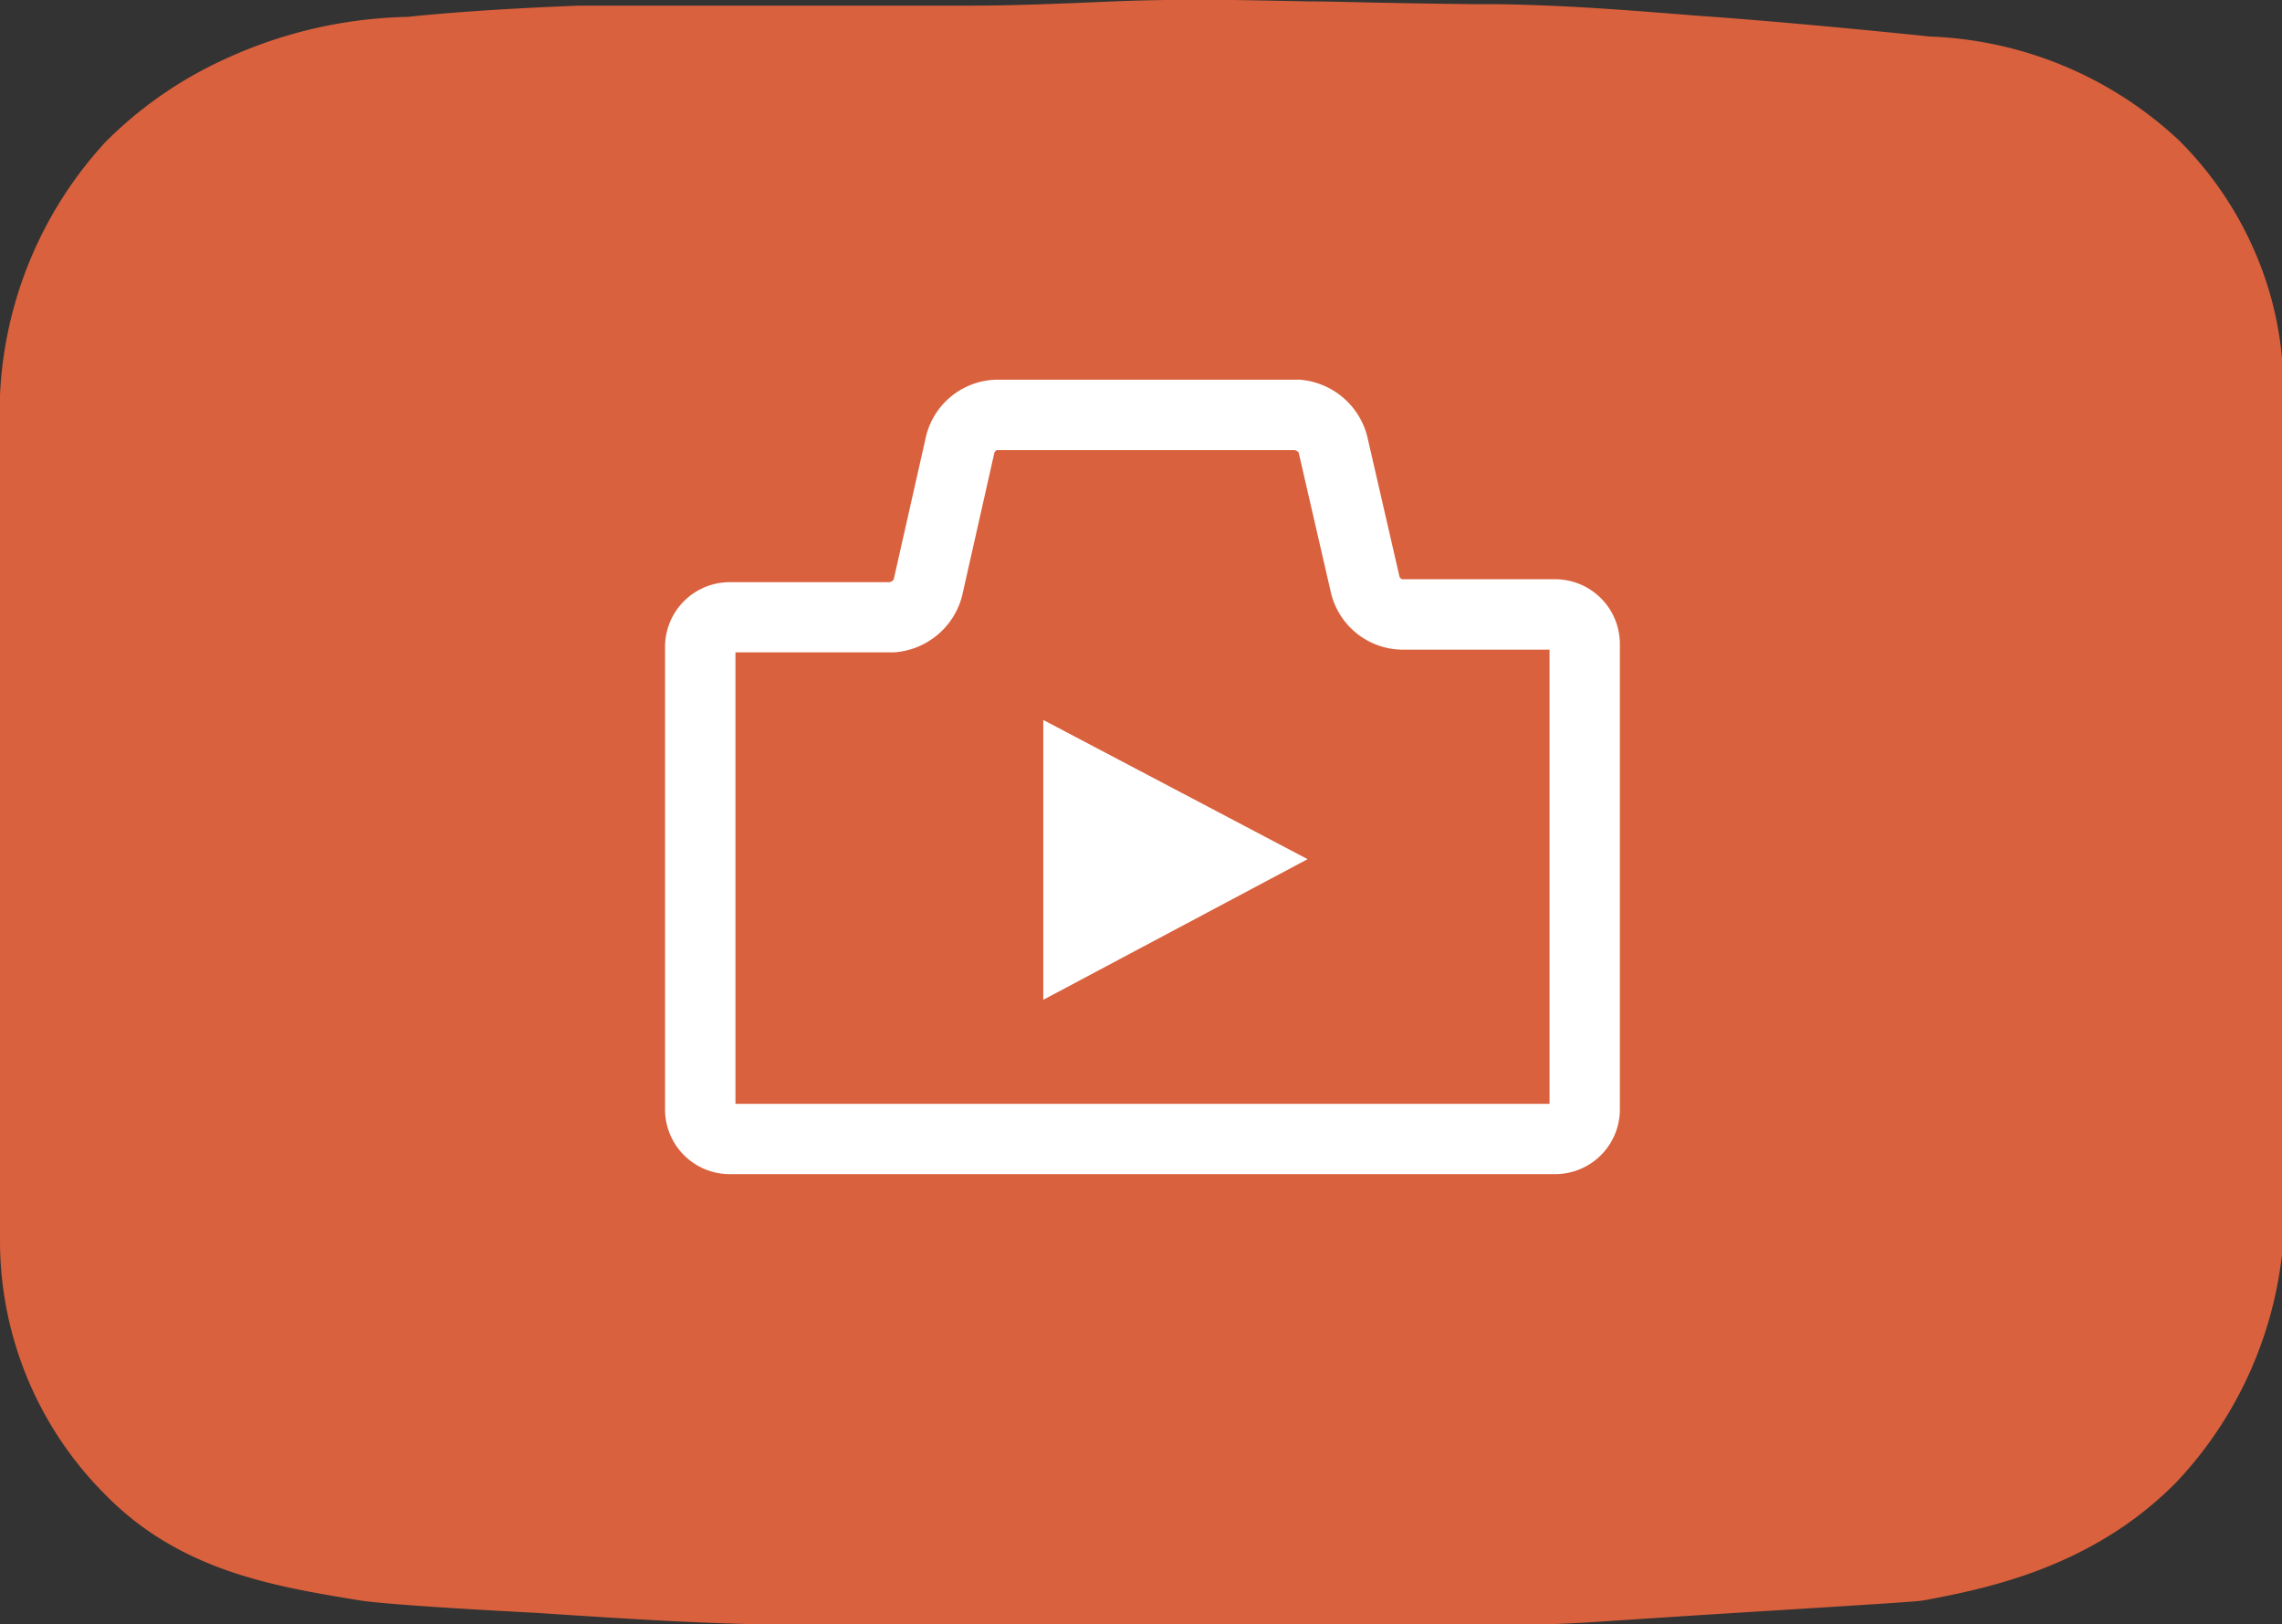 <svg id="_レイヤー_1-2" xmlns="http://www.w3.org/2000/svg" xmlns:xlink="http://www.w3.org/1999/xlink" width="87.513" height="62.278" viewBox="0 0 87.513 62.278">
  <rect x="0" y="0" width="87.513" height="62.278" fill="#333333" stroke="none"/>
  <defs>
    <clipPath id="clip-path">
      <rect id="長方形_549" data-name="長方形 549" width="87.513" height="62.278" fill="none"/>
    </clipPath>
  </defs>
  <g id="_グループ_1448">
    <g id="グループ_620" data-name="グループ 620" clip-path="url(#clip-path)">
      <g id="_グループ_1447" transform="translate(0 -0.008)">
        <path id="_パス_26852" d="M73.817,61.354c-.377.054-.27.054-7.225.485-5.176.324-5.554.377-7.01.431-1.779.054-1.941,0-7.387,0H36.558c-6.255,0-6.2.054-7.818,0-2.157-.054-4.152-.162-8.2-.431-4.1-.216-6.147-.377-6.794-.485-3.289-.539-6.848-1.132-9.706-4.044A13.763,13.763,0,0,1,0,47.6V15.144A15.371,15.371,0,0,1,4.044,5.439,15.571,15.571,0,0,1,8.627,2.258,17.537,17.537,0,0,1,15.637.64c1.51-.162,3.774-.324,6.578-.431H37.151C39.2.209,41.357.1,42.7.047c2.75-.108,4.8-.054,7.495,0,1.132,0,2,.054,6.47.108h.917c2.7.054,4.691.216,7.387.431,2.319.162,5.392.431,9.059.809a14.751,14.751,0,0,1,9.544,3.99,13.674,13.674,0,0,1,3.4,5.608,13.23,13.23,0,0,1,.593,4.1v32.46a15.218,15.218,0,0,1-4.1,9.274c-3.289,3.343-7.441,4.1-9.652,4.529" transform="translate(0 0.015)" fill="#d9613d"/>
        <path id="_パス_26853" d="M74.2,51.2V61.93l10.137-5.392" transform="translate(-34.191 -23.584)" fill="#fff"/>
        <path id="_パス_26854" d="M60.025,27H71.566l.056,0a2.9,2.9,0,0,1,2.6,2.149l.006.025,1.236,5.373a.178.178,0,0,0,.1.106h5.873a2.483,2.483,0,0,1,2.48,2.48V54.985a2.483,2.483,0,0,1-2.48,2.48H49.78a2.483,2.483,0,0,1-2.48-2.48V37.245a2.483,2.483,0,0,1,2.48-2.48H55.9a.234.234,0,0,0,.17-.107l1.242-5.5A2.844,2.844,0,0,1,60.025,27Zm11.407,2.7H60.03a.178.178,0,0,0-.1.1l-1.242,5.507a2.9,2.9,0,0,1-2.6,2.149l-.056,0H50V54.769h31.22V37.353H75.554a2.844,2.844,0,0,1-2.71-2.153l-.006-.025L71.6,29.8A.232.232,0,0,0,71.432,29.7Z" transform="translate(-21.796 -12.433)" fill="#fff"/>
      </g>
    </g>
  </g>
</svg>
